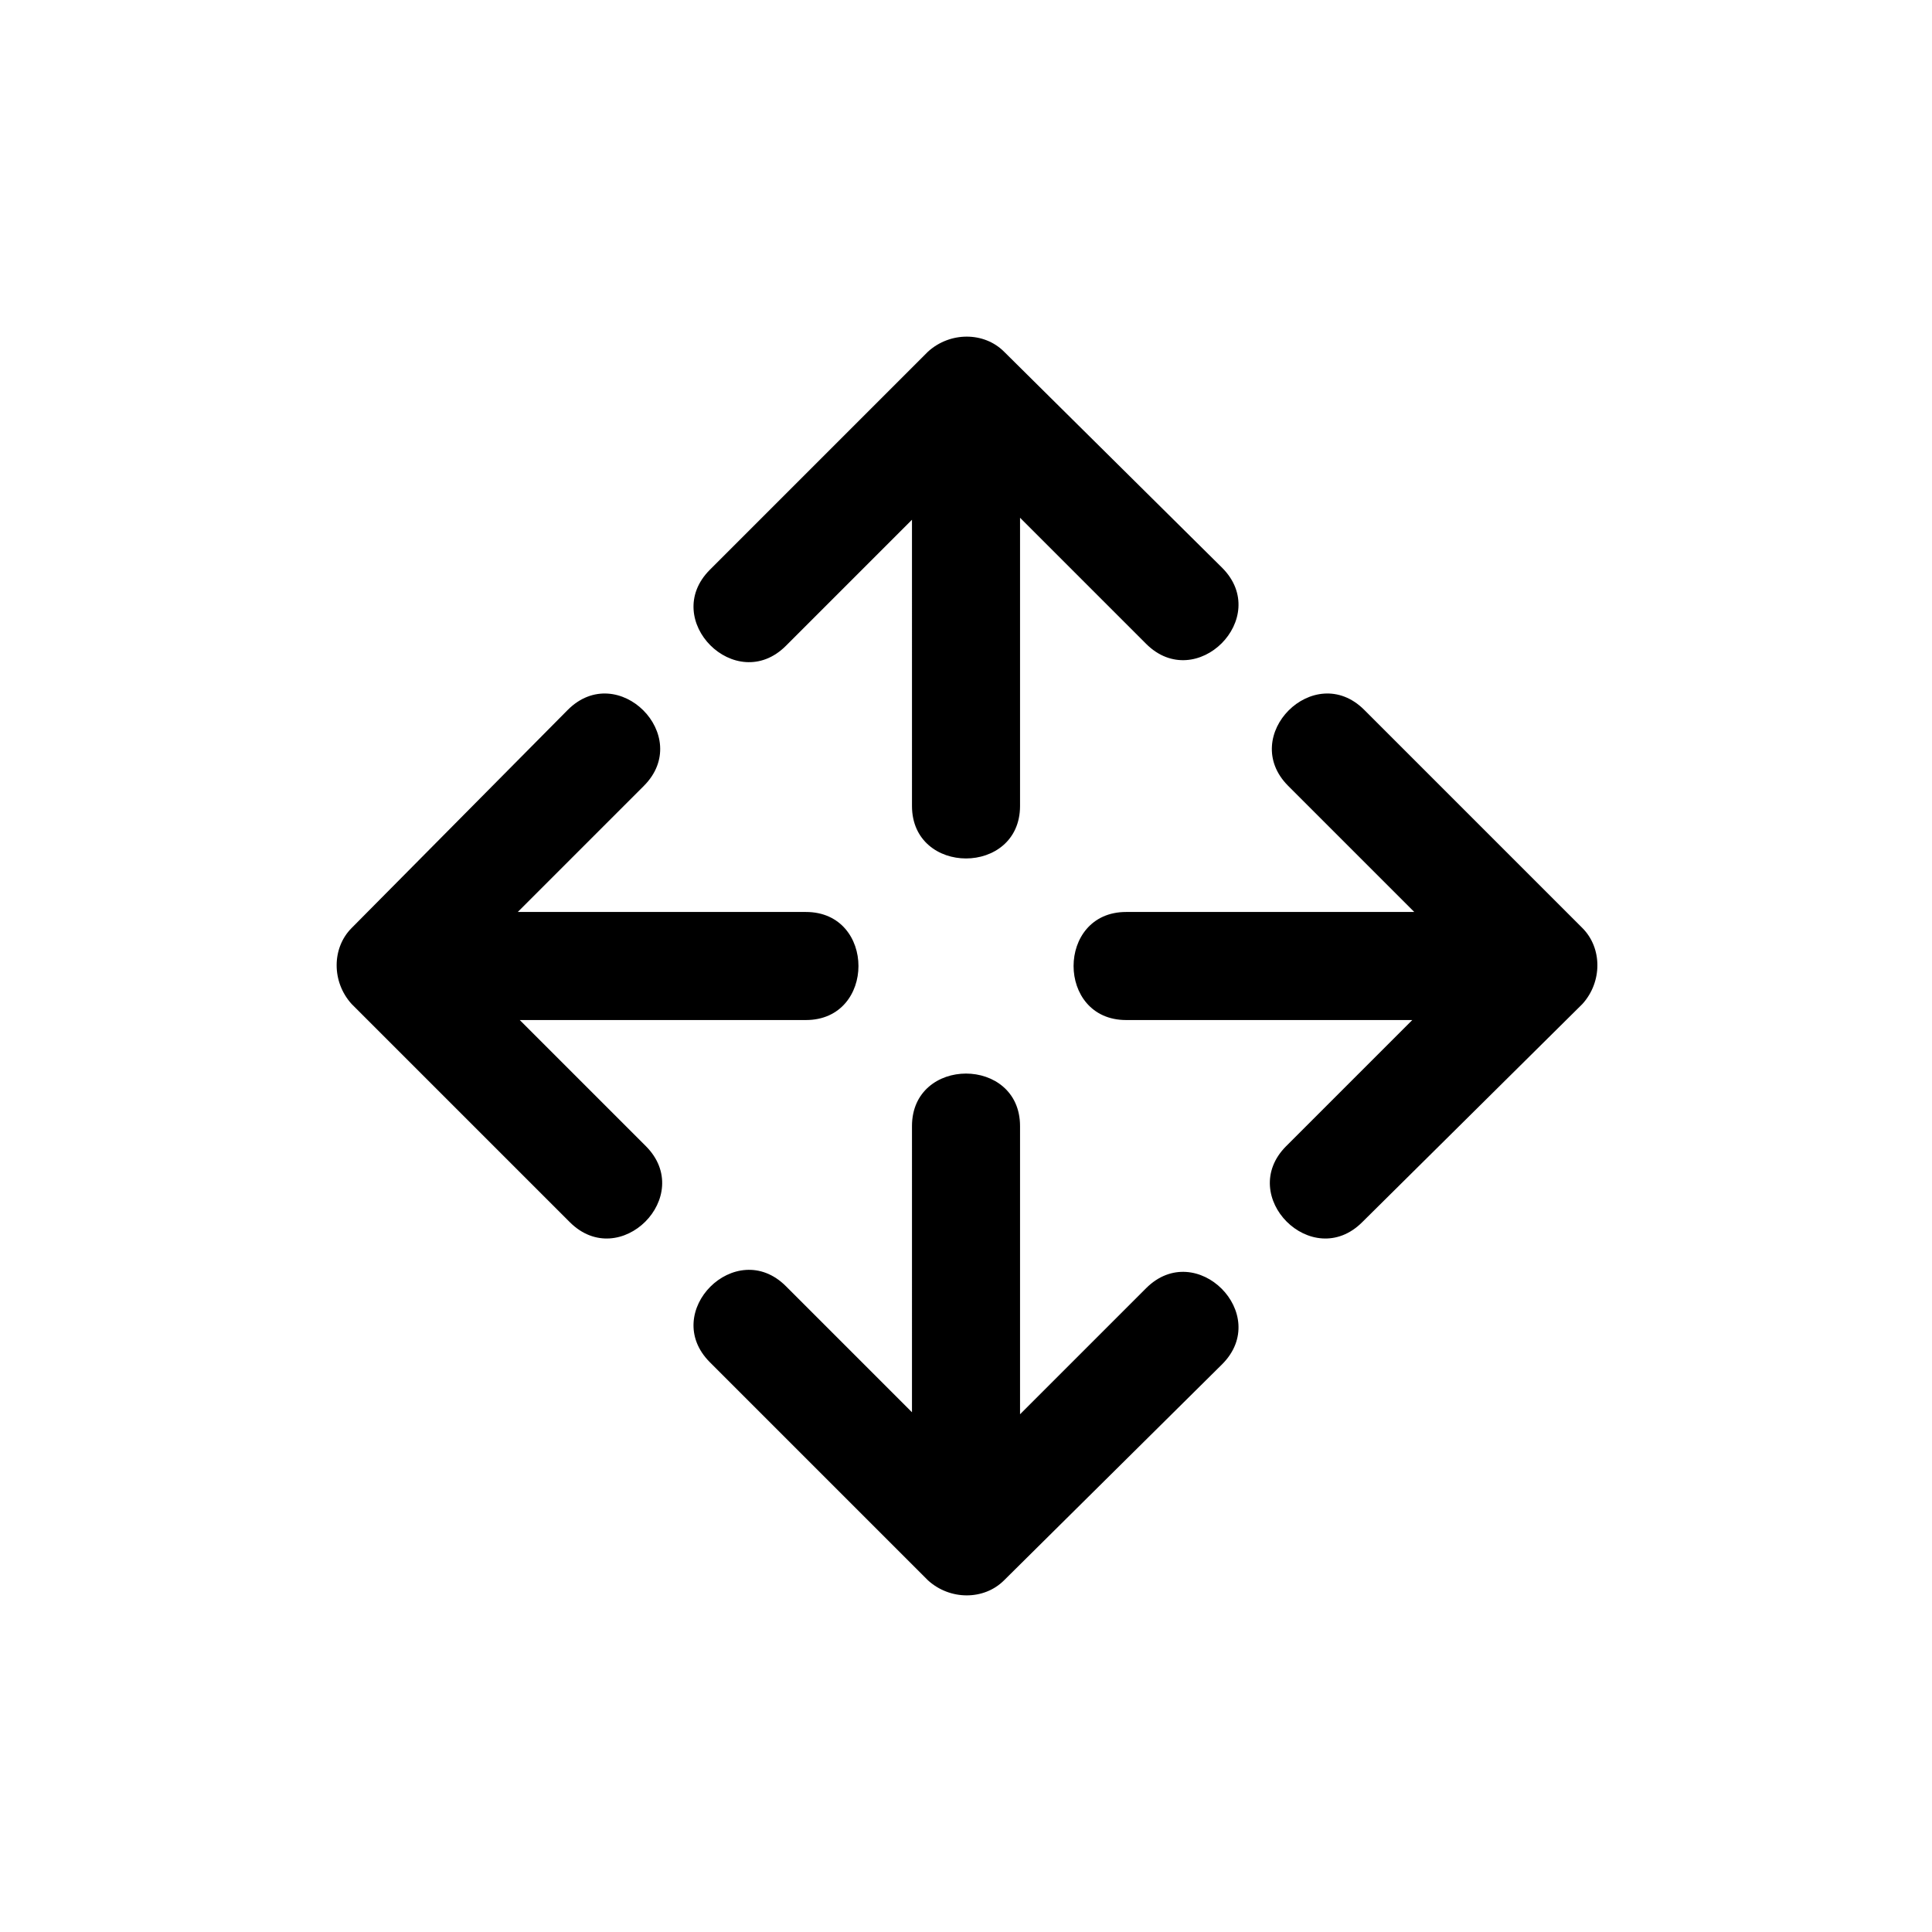 <?xml version="1.0" encoding="UTF-8"?>
<!-- Uploaded to: SVG Repo, www.svgrepo.com, Generator: SVG Repo Mixer Tools -->
<svg fill="#000000" width="800px" height="800px" version="1.1" viewBox="144 144 512 512" xmlns="http://www.w3.org/2000/svg">
 <path d="m442.43 414.32c-18.562 0-18.562-28.637 0-28.637h76.367l-33.41-33.41c-13.258-13.258 6.894-33.41 20.152-20.152l57.805 57.805c5.305 5.305 5.305 14.32 0 20.152l-58.336 57.805c-13.258 13.258-33.41-6.894-20.152-20.152l33.41-33.41zm-56.746-56.742c0 18.562 28.637 18.562 28.637 0v-76.367l33.41 33.41c13.258 13.258 33.41-6.894 20.152-20.152l-57.805-57.277c-5.305-5.305-14.32-5.305-20.152 0l-57.805 57.805c-13.258 13.258 6.894 33.41 20.152 20.152l33.41-33.41zm-28.105 56.742c18.562 0 18.562-28.637 0-28.637h-76.367l33.41-33.41c13.258-13.258-6.894-33.41-20.152-20.152l-57.277 57.805c-5.305 5.305-5.305 14.32 0 20.152l57.805 57.805c13.258 13.258 33.41-6.894 20.152-20.152l-33.41-33.41zm28.105 28.109c0-18.562 28.637-18.562 28.637 0v76.367l33.41-33.41c13.258-13.258 33.41 6.894 20.152 20.152l-57.805 57.273c-5.305 5.305-14.32 5.305-20.152 0l-57.805-57.805c-13.258-13.258 6.894-33.41 20.152-20.152l33.41 33.41z"/>
</svg>